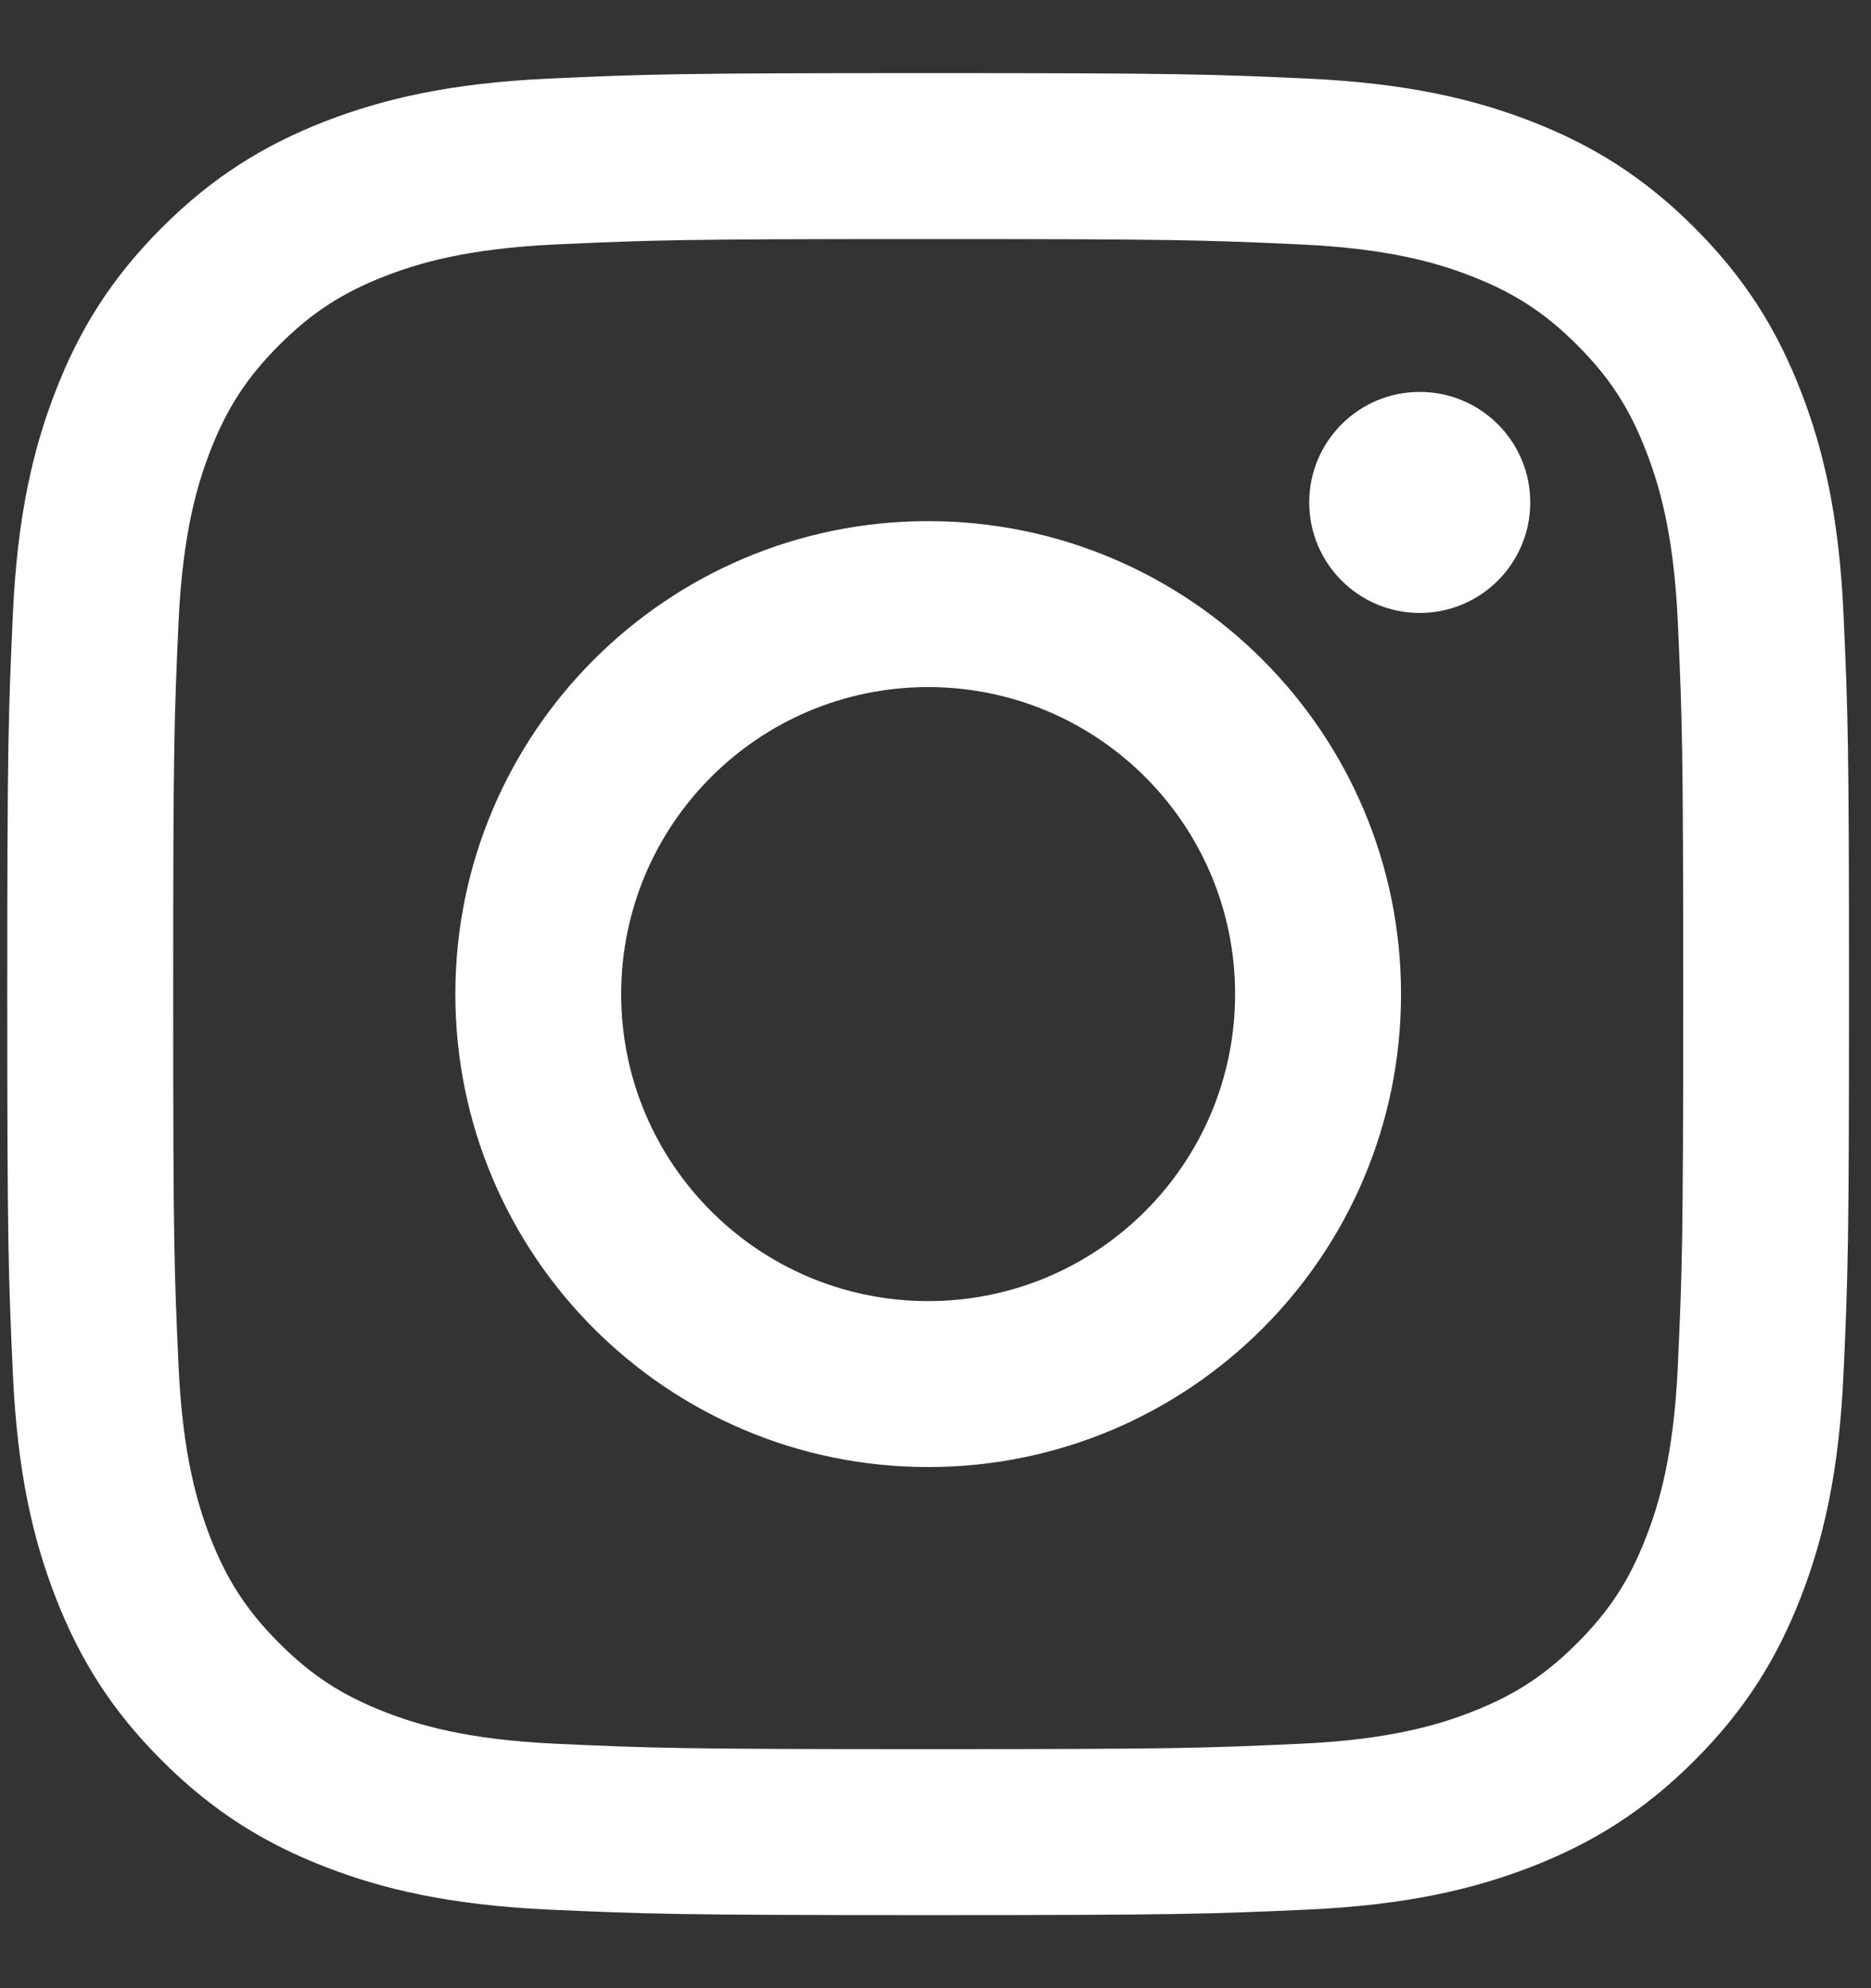 <?xml version="1.0" encoding="UTF-8"?>
<svg xmlns="http://www.w3.org/2000/svg" width="16" height="17" viewBox="0 0 16 17" fill="none">
  <rect x="0" y="0" width="16" height="17" fill="#333333" stroke="none"/>
  <g id="instagram-seeklogo.com 1" clip-path="url(#clip0_13194_8130)">
    <g id="Group">
      <path id="Vector" d="M7.937 2.044C10.04 2.044 10.289 2.052 11.12 2.09C11.887 2.125 12.304 2.253 12.582 2.361C12.95 2.504 13.212 2.675 13.487 2.95C13.763 3.226 13.934 3.488 14.076 3.856C14.184 4.133 14.313 4.55 14.348 5.318C14.386 6.148 14.394 6.397 14.394 8.5C14.394 10.603 14.386 10.852 14.348 11.682C14.313 12.45 14.184 12.867 14.076 13.145C13.934 13.512 13.763 13.774 13.487 14.05C13.212 14.325 12.95 14.496 12.582 14.639C12.304 14.747 11.887 14.875 11.12 14.91C10.289 14.948 10.04 14.956 7.937 14.956C5.835 14.956 5.586 14.948 4.755 14.91C3.988 14.875 3.571 14.747 3.293 14.639C2.925 14.496 2.663 14.325 2.388 14.05C2.112 13.774 1.941 13.512 1.798 13.145C1.691 12.867 1.562 12.45 1.527 11.682C1.489 10.852 1.481 10.603 1.481 8.5C1.481 6.397 1.489 6.148 1.527 5.318C1.562 4.55 1.691 4.133 1.798 3.856C1.941 3.488 2.112 3.226 2.388 2.95C2.663 2.675 2.925 2.504 3.293 2.361C3.571 2.253 3.988 2.125 4.755 2.09C5.586 2.052 5.835 2.044 7.937 2.044ZM7.937 0.625C5.799 0.625 5.531 0.634 4.691 0.672C3.852 0.711 3.28 0.844 2.779 1.038C2.261 1.24 1.822 1.509 1.384 1.947C0.946 2.385 0.677 2.824 0.476 3.342C0.281 3.843 0.148 4.415 0.11 5.253C0.072 6.093 0.062 6.361 0.062 8.5C0.062 10.639 0.072 10.907 0.11 11.747C0.148 12.585 0.281 13.158 0.476 13.659C0.677 14.176 0.946 14.616 1.384 15.053C1.822 15.491 2.261 15.76 2.779 15.962C3.28 16.156 3.852 16.289 4.691 16.328C5.531 16.366 5.799 16.375 7.937 16.375C10.076 16.375 10.344 16.366 11.184 16.328C12.023 16.289 12.595 16.156 13.096 15.962C13.614 15.76 14.053 15.491 14.491 15.053C14.928 14.616 15.198 14.176 15.399 13.659C15.594 13.158 15.727 12.585 15.765 11.747C15.803 10.907 15.812 10.639 15.812 8.5C15.812 6.361 15.803 6.093 15.765 5.253C15.727 4.415 15.594 3.843 15.399 3.342C15.198 2.824 14.928 2.385 14.491 1.947C14.053 1.509 13.614 1.24 13.096 1.038C12.595 0.844 12.023 0.711 11.184 0.672C10.344 0.634 10.076 0.625 7.937 0.625ZM7.937 4.456C5.704 4.456 3.894 6.267 3.894 8.5C3.894 10.733 5.704 12.544 7.937 12.544C10.171 12.544 11.981 10.733 11.981 8.5C11.981 6.267 10.171 4.456 7.937 4.456ZM7.937 11.125C6.488 11.125 5.312 9.95 5.312 8.5C5.312 7.05 6.488 5.875 7.937 5.875C9.387 5.875 10.562 7.05 10.562 8.5C10.562 9.95 9.387 11.125 7.937 11.125ZM13.086 4.296C13.086 4.818 12.663 5.241 12.141 5.241C11.619 5.241 11.196 4.818 11.196 4.296C11.196 3.774 11.619 3.351 12.141 3.351C12.663 3.351 13.086 3.774 13.086 4.296Z" fill="white"></path>
    </g>
  </g>
  <defs>
    <clipPath id="clip0_13194_8130">
      <rect width="15.75" height="15.75" fill="white" transform="translate(0.062 0.625)"></rect>
    </clipPath>
  </defs>
</svg>
